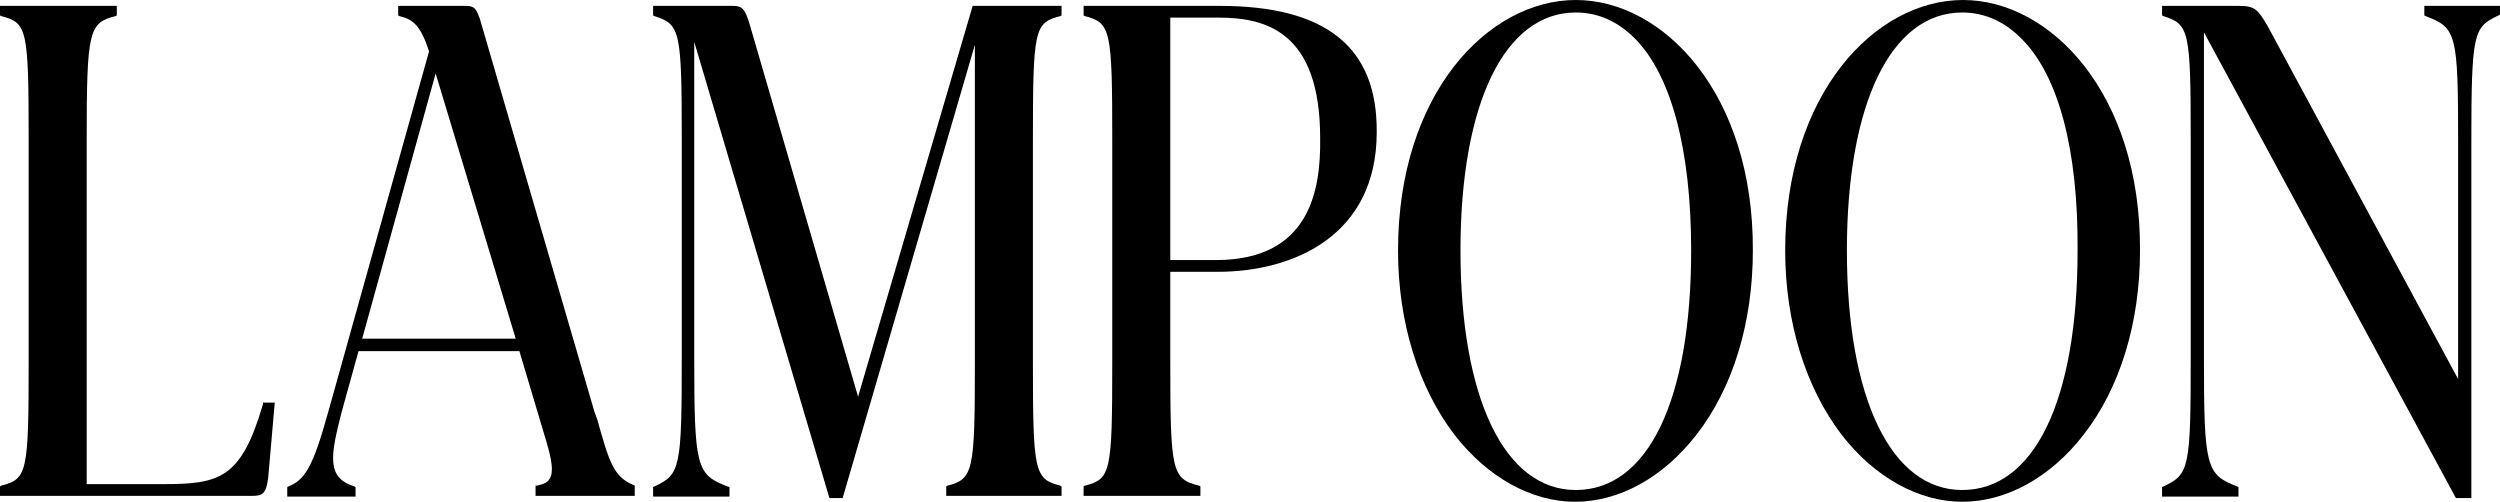 <?xml version="1.0" encoding="utf-8"?>
<!-- Generator: Adobe Illustrator 27.2.0, SVG Export Plug-In . SVG Version: 6.00 Build 0)  -->
<svg version="1.1" id="Layer_1" xmlns="http://www.w3.org/2000/svg" xmlns:xlink="http://www.w3.org/1999/xlink" x="0px" y="0px"
	 viewBox="0 0 340.3 68.3" style="enable-background:new 0 0 340.3 68.3;" xml:space="preserve">
<style type="text/css">
	.st0{clip-path:url(#SVGID_00000010268509527978075630000016843066035510095764_);}
</style>
<g>
	<defs>
		<rect id="SVGID_1_" width="340.3" height="68.3"/>
	</defs>
	<clipPath id="SVGID_00000088129753065719809200000016341284221499109311_">
		<use xlink:href="#SVGID_1_"  style="overflow:visible;"/>
	</clipPath>
	<path style="clip-path:url(#SVGID_00000088129753065719809200000016341284221499109311_);" d="M35.8,55c-3,10.3-6,10.9-13.8,10.9
		H11.8V19c0-14.8,0.3-15.9,3.9-16.8l0.2-0.1V0.8H0v1.3l0.2,0.1C3.7,3.1,3.9,4,3.9,19v30.3c0,15-0.2,15.9-3.7,16.8L0,66.2v1.3h34.2
		c1.5,0,2-0.2,2.3-2.4l0.9-10.3h-1.6L35.8,55z"/>
	<path style="clip-path:url(#SVGID_00000088129753065719809200000016341284221499109311_);" d="M49.3,46.1l10-36.1l10.9,36.1H49.3z
		 M81.3,57.1L80.9,56L65.3,2.5c-0.5-1.3-0.7-1.7-1.9-1.7h-9.2v1.3l0.2,0.1c1.6,0.4,2.8,1,4,4.8L44.7,56c-2.1,7.6-3.2,9.3-5.4,10.2
		l-0.2,0.1v1.3h9.3v-1.3l-0.2-0.1C44.4,65,45,62,46.5,56.1l2.3-8.3h21.9l3.7,12.4c0.7,2.4,1,4.1,0.4,5c-0.3,0.5-0.8,0.7-1.7,0.9
		l-0.2,0v1.4h13.5v-1.4l-0.2-0.1C83.5,64.9,82.9,62.8,81.3,57.1"/>
	<path style="clip-path:url(#SVGID_00000088129753065719809200000016341284221499109311_);" d="M116.8,54L102.1,3.5
		c-0.7-2.4-1.1-2.7-2.4-2.7H88.9v1.3l0.2,0.1c3.5,1.1,3.7,2,3.7,16.8v29.7c0,15-0.2,15.9-3.7,17.5l-0.2,0.1v1.3h10.4v-1.3L99,66.2
		c-4.2-1.6-4.5-2.6-4.5-17.5v-43l18.4,62.1h1.8l18-61.7v43.2c0,14.8-0.2,15.9-3.7,16.8l-0.2,0.1v1.3h15.7v-1.3l-0.2-0.1
		c-3.5-0.9-3.7-1.9-3.7-16.8V19c0-15,0.2-15.9,3.7-16.8l0.2-0.1V0.8h-12.1L116.8,54z"/>
	<path style="clip-path:url(#SVGID_00000088129753065719809200000016341284221499109311_);" d="M165.5,35.4h-6.2V2.4h6.6
		c6.4,0,13.8,1.9,13.8,16.4C179.8,25.9,178.3,35.4,165.5,35.4 M166,0.8h-18.5v1.3l0.2,0.1c3.5,0.9,3.7,1.9,3.7,16.8v30.3
		c0,15-0.2,15.9-3.7,16.8l-0.2,0.1v1.3h15.9v-1.3l-0.2-0.1c-3.7-0.9-3.9-2-3.9-16.8V37h6.4c10.5,0,21.7-5,21.7-19
		C187.5,6.4,180.5,0.8,166,0.8"/>
	<path style="clip-path:url(#SVGID_00000088129753065719809200000016341284221499109311_);" d="M230.2,34.1
		c0,20.4-5.9,32.6-15.7,32.6c-9.7,0-15.7-12.5-15.7-32.6c0-20,6-32.4,15.7-32.4c3,0,5.7,1.2,8,3.5C227.5,10.2,230.2,20.4,230.2,34.1
		z M214.5,0c-11.9,0-24.2,12.7-24.2,34.1c0,9.8,2.8,18.7,7.7,25.1c4.5,5.8,10.5,9.1,16.4,9.1c6,0,12-3.3,16.5-9.1
		c5-6.4,7.7-15.3,7.7-25.1C238.7,12.7,226.4,0,214.5,0"/>
	<path style="clip-path:url(#SVGID_00000088129753065719809200000016341284221499109311_);" d="M282.8,34.1
		c0,20.4-5.9,32.6-15.7,32.6c-9.7,0-15.7-12.5-15.7-32.6c0-20,6-32.4,15.7-32.4c3,0,5.7,1.2,8,3.5C280.2,10.2,282.9,20.4,282.8,34.1
		z M267.2,0C255.3,0,243,12.7,243,34.1c0,9.8,2.8,18.7,7.7,25.1c4.5,5.8,10.5,9.1,16.4,9.1c6,0,12-3.3,16.5-9.1
		c5-6.4,7.7-15.3,7.7-25.1C291.4,12.7,279.1,0,267.2,0"/>
	<path style="clip-path:url(#SVGID_00000088129753065719809200000016341284221499109311_);" d="M330,0.8v1.3l0.2,0.1
		c4.2,1.6,4.4,2.4,4.4,17.4v32l-25.9-48c-1.4-2.4-1.8-2.8-4-2.8h-10.4v1.3l0.2,0.1c3.5,1.1,3.7,2,3.7,16.8v29.7
		c0,15-0.2,15.9-3.7,17.5l-0.2,0.1v1.3l10.4,0v-1.3l-0.2-0.1c-4.2-1.6-4.5-2.6-4.5-17.5V4.4l34.3,63.4h2.1V19.5
		c0-15.2,0.3-15.8,3.7-17.4l0.2-0.1V0.8H330z"/>
</g>
</svg>
